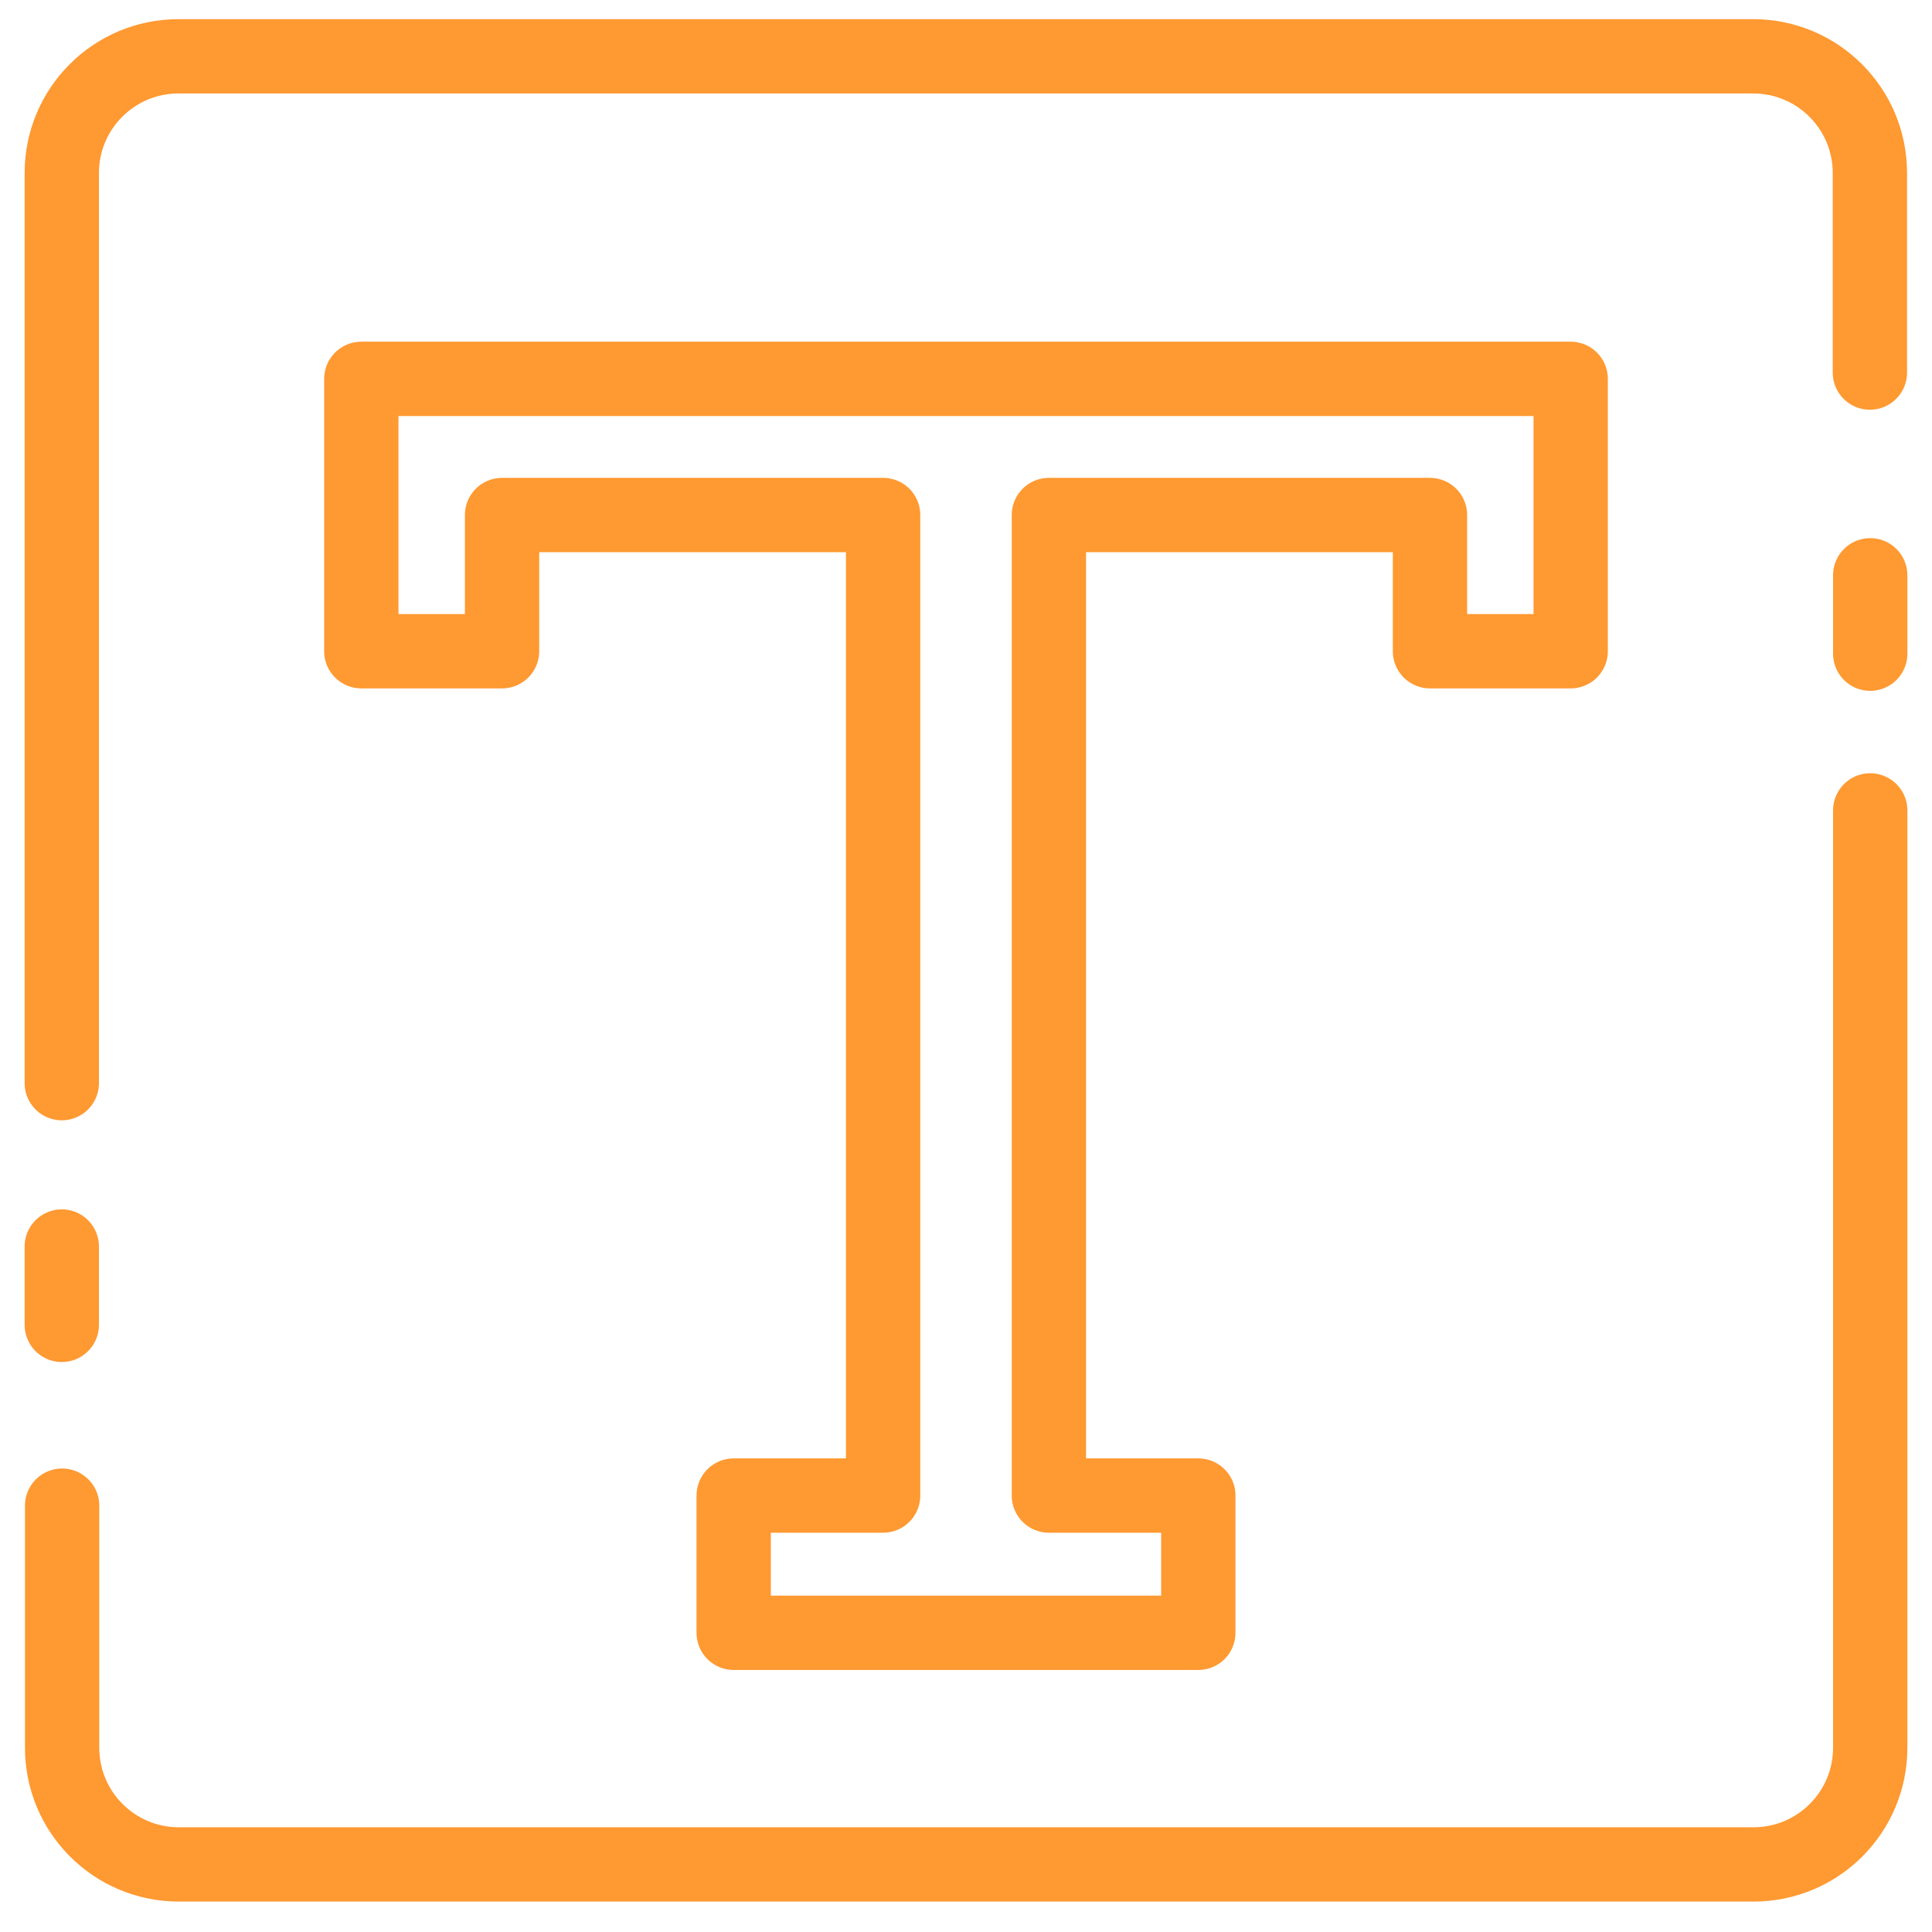 <svg width="52" height="52" viewBox="0 0 52 52" fill="none" xmlns="http://www.w3.org/2000/svg">
<path d="M42.275 10.197V17.528H38.488V13.862H28.231V40.253H32.253V43.947H19.747V40.253H23.769V13.862H13.513V17.528H9.725V10.197H42.275Z" stroke="#FF9931" stroke-width="2" stroke-miterlimit="10" stroke-linecap="round" stroke-linejoin="round"/>
<path d="M1.663 29.153V4.656C1.663 2.922 3.069 1.516 4.803 1.516H47.188C48.922 1.516 50.328 2.922 50.328 4.656V10.028" stroke="#FF9931" stroke-width="2" stroke-miterlimit="10" stroke-linecap="round" stroke-linejoin="round"/>
<path d="M50.337 21.812V47.041C50.337 48.775 48.931 50.181 47.197 50.181H4.812C3.078 50.181 1.672 48.775 1.672 47.041V40.525" stroke="#FF9931" stroke-width="2" stroke-miterlimit="10" stroke-linecap="round" stroke-linejoin="round"/>
<path d="M1.663 33.55V35.659" stroke="#FF9931" stroke-width="2" stroke-miterlimit="10" stroke-linecap="round" stroke-linejoin="round"/>
<path d="M50.337 15.484V17.594" stroke="#FF9931" stroke-width="2" stroke-miterlimit="10" stroke-linecap="round" stroke-linejoin="round"/>
</svg>

